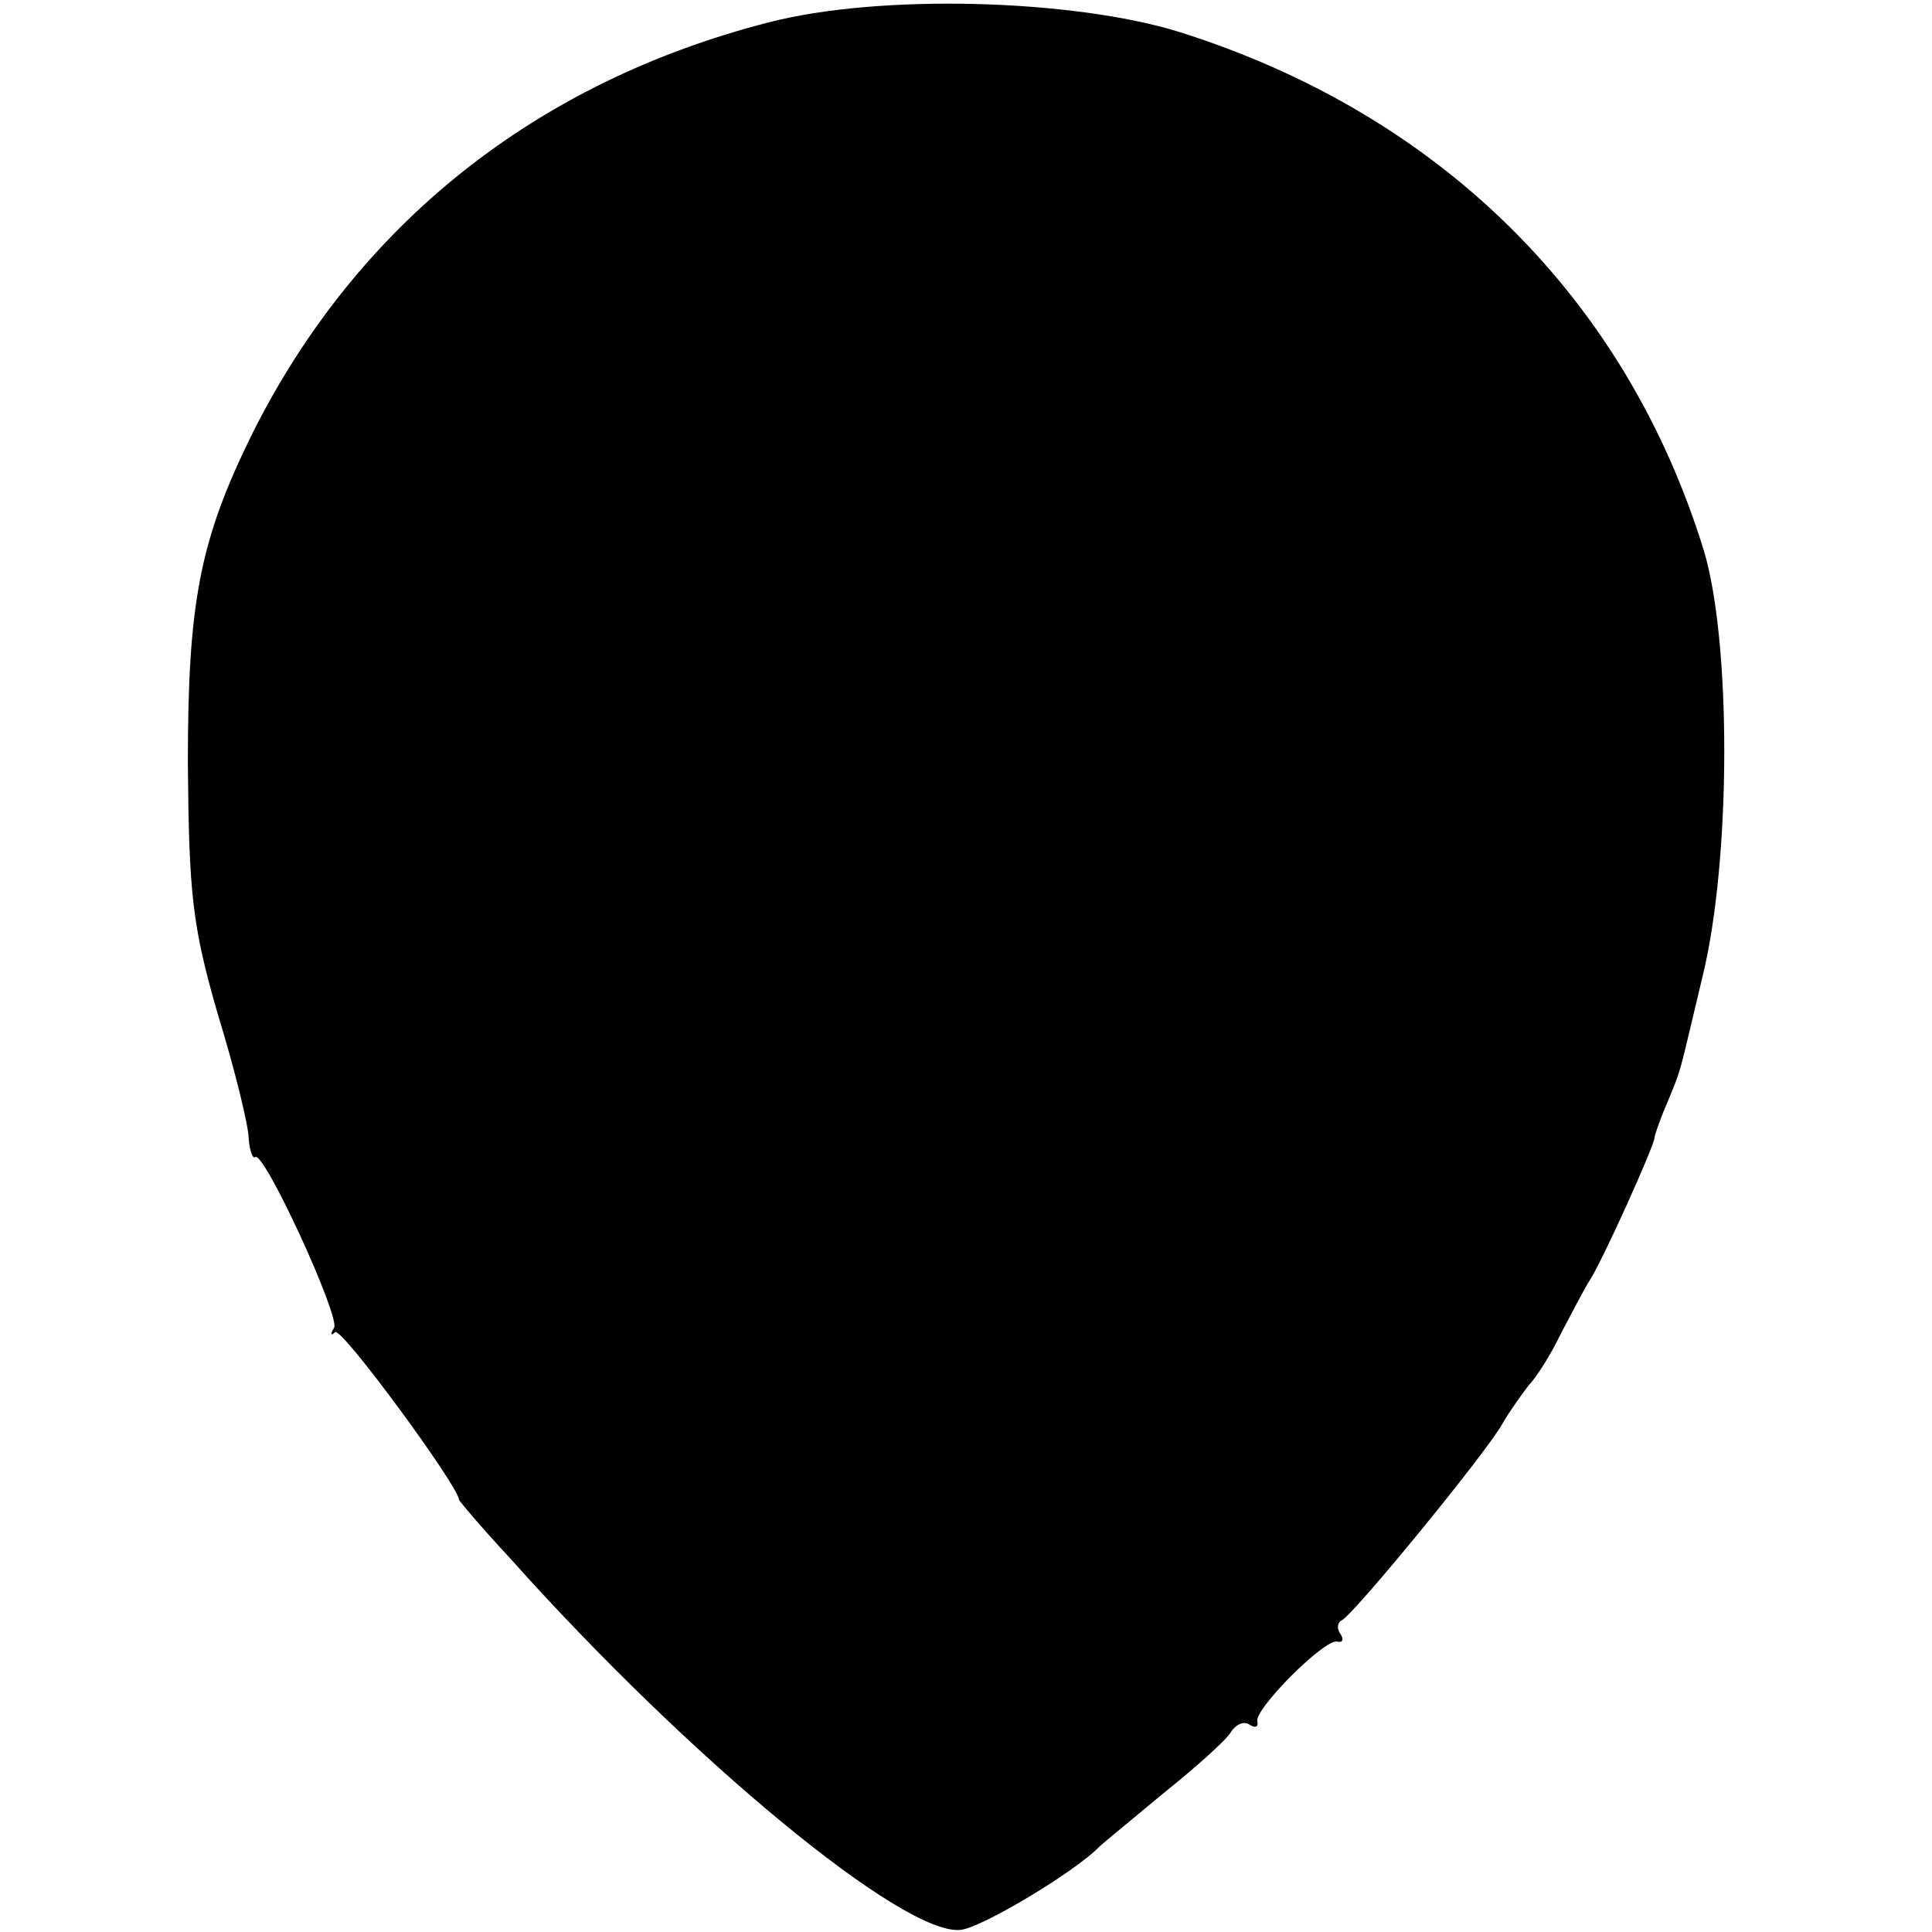 <?xml version="1.0" standalone="no"?>
<!DOCTYPE svg PUBLIC "-//W3C//DTD SVG 20010904//EN"
 "http://www.w3.org/TR/2001/REC-SVG-20010904/DTD/svg10.dtd">
<svg version="1.0" xmlns="http://www.w3.org/2000/svg"
 width="181pt" height="181pt" viewBox="0 0 181 181"
 preserveAspectRatio="xMidYMid meet">
<g transform="translate(0,181) scale(0.1,-0.1)"
fill="#000000" stroke="none">
<path d="M720 1789 c-218 -56 -385 -189 -483 -384 -50 -101 -61 -159 -61 -310
1 -122 4 -152 28 -235 16 -52 29 -105 29 -117 1 -12 4 -19 6 -17 8 7 80 -150
74 -160 -4 -6 -3 -8 1 -4 6 5 116 -145 116 -157 0 -1 21 -26 48 -55 168 -188
369 -354 422 -348 20 2 108 55 130 78 3 3 30 25 60 50 30 24 59 50 63 57 5 8
13 11 18 7 5 -3 8 -2 7 3 -4 11 64 79 75 75 5 -1 6 2 3 7 -4 5 -3 11 1 13 11
5 138 160 151 185 7 12 18 27 24 35 7 7 21 29 30 48 10 19 22 42 27 50 12 18
61 127 61 134 0 2 5 17 12 33 14 34 10 22 33 118 27 110 27 315 1 400 -73 236
-247 408 -491 485 -100 31 -281 36 -385 9z"/>
</g>
</svg>
